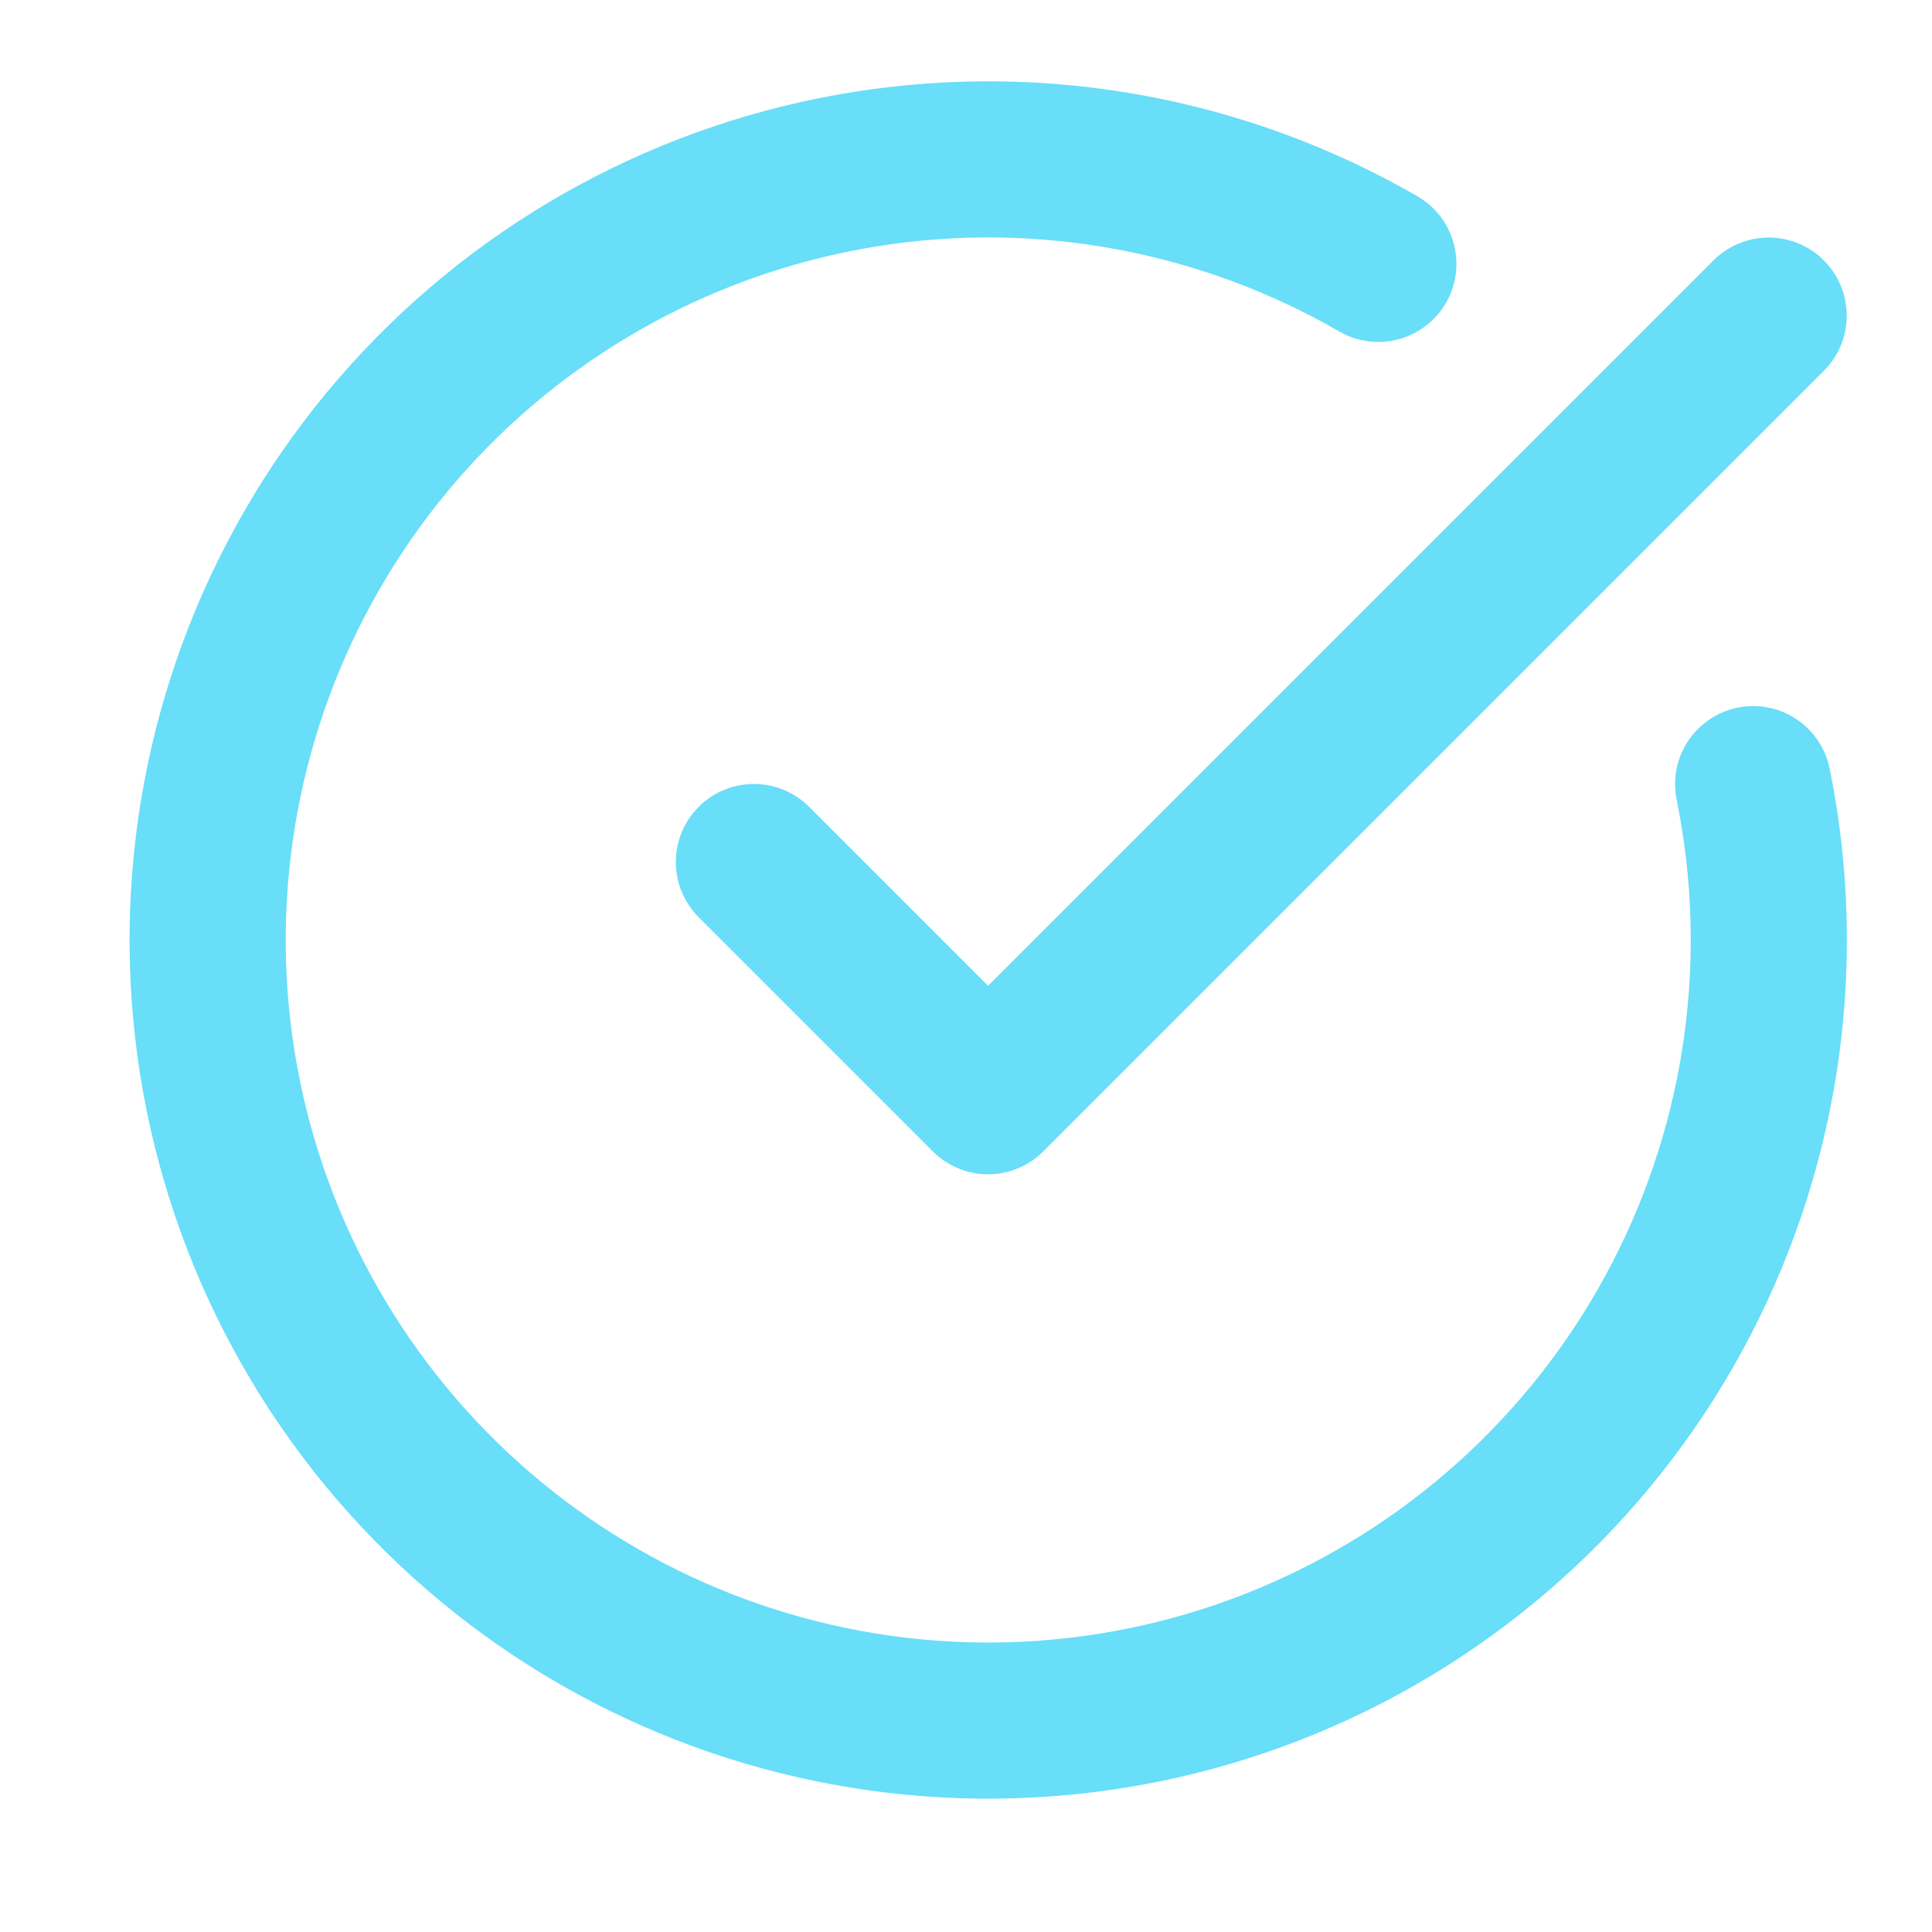 <svg width="33" height="33" viewBox="0 0 33 33" fill="none" xmlns="http://www.w3.org/2000/svg">
<path d="M29.945 13.394C30.553 16.382 30.12 19.489 28.715 22.196C27.311 24.903 25.02 27.047 22.227 28.27C19.433 29.493 16.304 29.722 13.362 28.917C10.421 28.113 7.844 26.324 6.061 23.849C4.278 21.375 3.398 18.363 3.567 15.318C3.736 12.273 4.943 9.378 6.988 7.115C9.033 4.853 11.792 3.36 14.805 2.885C17.817 2.41 20.902 2.983 23.543 4.507" stroke="#68DEF8" stroke-width="2.667" stroke-linecap="round" stroke-linejoin="round"/>
<path d="M12.877 14.724L16.877 18.724L30.21 5.391" stroke="#68DEF8" stroke-width="2.667" stroke-linecap="round" stroke-linejoin="round"/>
</svg>
